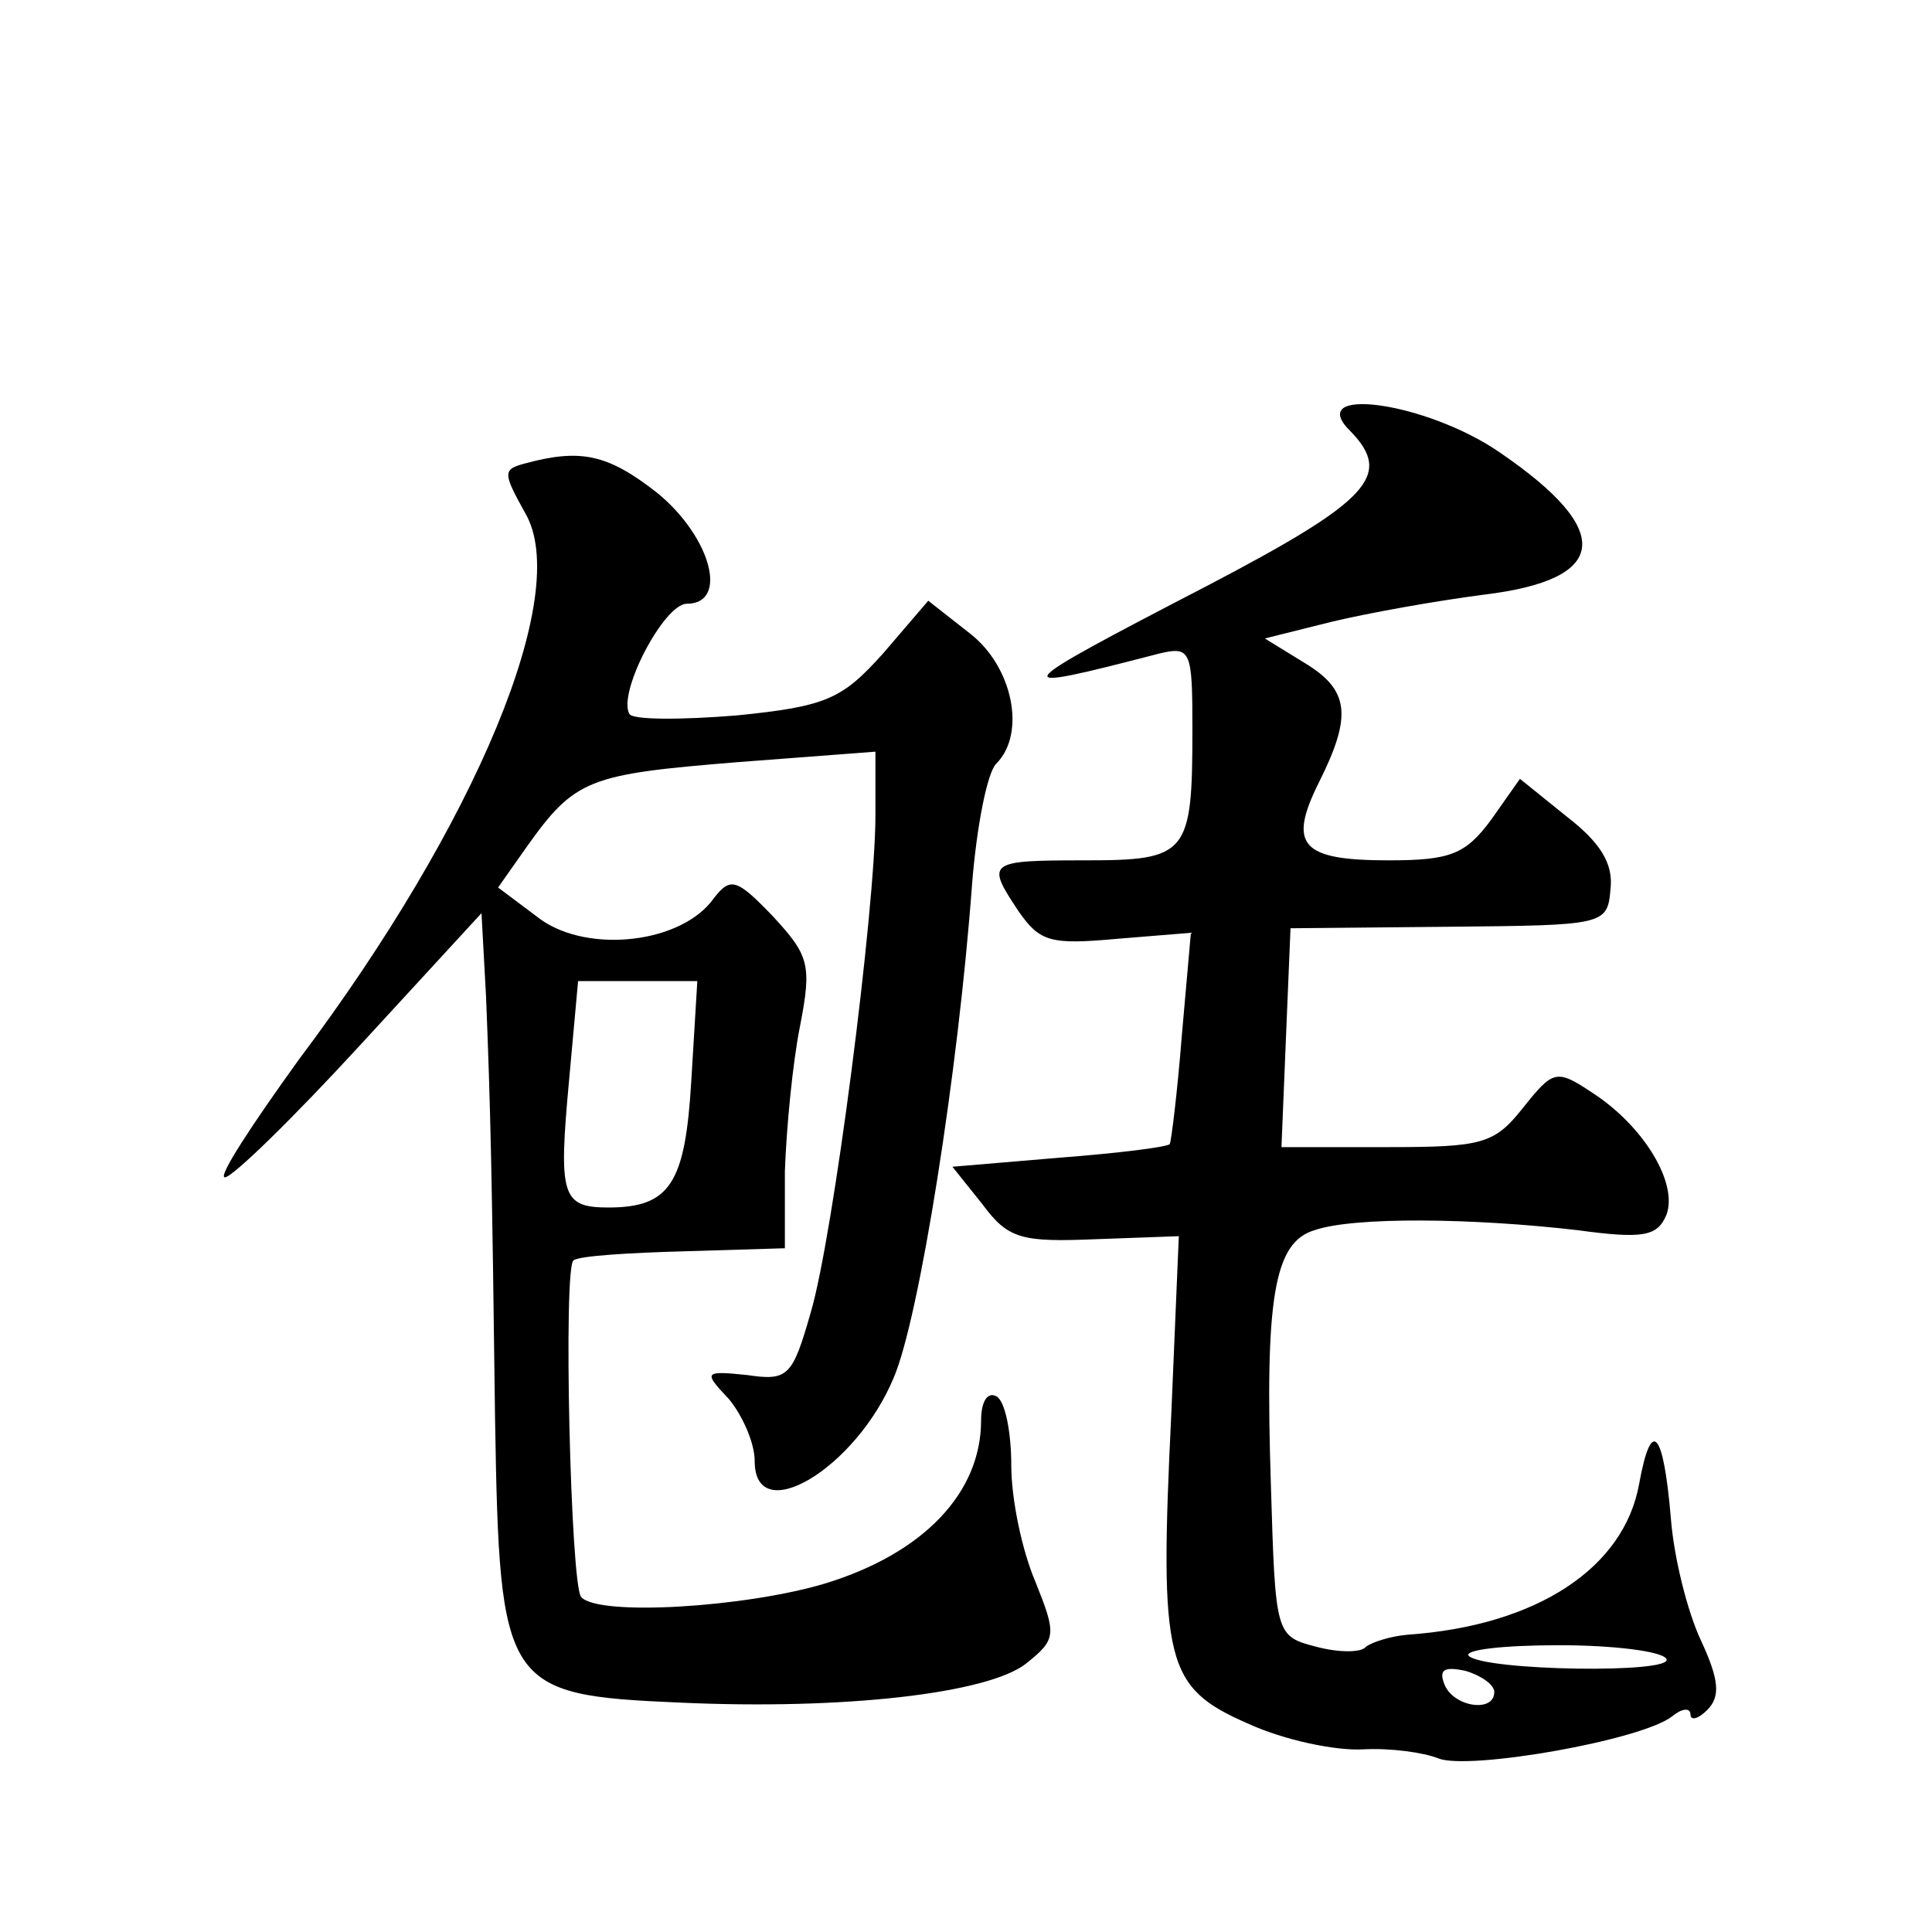 <?xml version="1.0" standalone="no"?>
<!DOCTYPE svg PUBLIC "-//W3C//DTD SVG 20010904//EN"
 "http://www.w3.org/TR/2001/REC-SVG-20010904/DTD/svg10.dtd">
<svg version="1.0" xmlns="http://www.w3.org/2000/svg"
 width="128pt" height="128pt" viewBox="0 0 128 128"
 preserveAspectRatio="xMidYMid meet">
<g transform="translate(0,128) scale(0.1,-0.1)"
fill="#0" stroke="none">
<path d="M895 994 c28 -29 12 -46 -95 -102 -135 -70 -136 -72 -32 -45 21 5 22 2
22 -50 0 -83 -3 -87 -71 -87 -65 0 -66 -1 -44 -34 14 -20 21 -22 65 -18 l49 4 -6
-68 c-3 -38 -7 -70 -8 -72 -2 -2 -34 -6 -73 -9 l-71 -6 20 -25 c17 -23 26 -25 75
-23 l55 2 -5 -118 c-8 -165 -4 -181 51 -205 24 -11 58 -18 76 -17 18 1 40 -2 50
-6 20 -8 135 12 155 28 6 5 12 6 12 1 0 -4 5 -3 11 3 9 9 8 20 -4 46 -9 19 -18
55 -20 81 -5 59 -13 67 -21 23 -10 -56 -68 -94 -153 -100 -12 -1 -24 -5 -28 -8
-3 -4 -18 -4 -33 0 -27 7 -27 8 -30 107 -4 124 2 161 29 169 26 9 105 8 174 0 44
-6 53 -4 59 10 8 21 -15 59 -49 81 -24 16 -26 15 -46 -10 -19 -24 -27 -26 -90 -26
l-70 0 3 73 3 72 105 1 c103 1 105 1 107 25 2 17 -7 31 -29 48 l-31 25 -19 -27
c-17 -23 -27 -27 -68 -27 -58 0 -67 10 -46 52 22 44 20 61 -10 79 l-26 16 44 11
c25 6 70 14 101 18 83 10 87 42 11 94 -49 34 -131 45 -99 14z m209 -813 c6 -10
-121 -8 -131 2 -3 4 23 7 60 7 36 0 68 -4 71 -9z m-114 -22 c0 -14 -27 -10 -33
5 -4 10 0 12 14 9 10 -3 19 -9 19 -14z M348 973 c-15 -4 -15 -6 0 -33 31 -53 -32
-205 -150 -362 -31 -43 -54 -78 -49 -78 5 0 45 39 90 88 l80 87 3 -55 c3 -74 4
-120 6 -281 3 -177 6 -182 122 -187 109 -5 205 6 230 26 20 16 20 19 6 54 -9 21
-16 55 -16 77 0 22 -4 43 -10 46 -6 3 -10 -4 -10 -16 0 -48 -38 -88 -103 -108 -53
-16 -151 -22 -162 -9 -7 8 -12 219 -5 223 4 3 37 5 74 6 l66 2 0 51 c1 28 5 71
10 96 8 41 6 47 -18 73 -24 25 -28 26 -39 12 -21 -30 -83 -37 -115 -14 l-28 21
19 27 c32 45 41 48 139 56 l92 7 0 -42 c0 -62 -28 -280 -43 -330 -12 -42 -15 -45
-42 -41 -29 3 -29 2 -12 -16 9 -11 17 -29 17 -41 0 -45 67 -5 92 55 17 39 43 204
52 327 3 38 10 74 16 80 20 20 11 64 -17 86 l-28 22 -30 -35 c-27 -30 -37 -35 -97
-41 -37 -3 -69 -3 -71 1 -8 14 23 73 38 73 28 0 16 44 -19 73 -33 26 -51 30 -88
20z m110 -409 c-4 -68 -14 -84 -55 -84 -31 0 -33 8 -26 84 l6 66 40 0 39 0 -4 -66z"/>
</g>
</svg>
